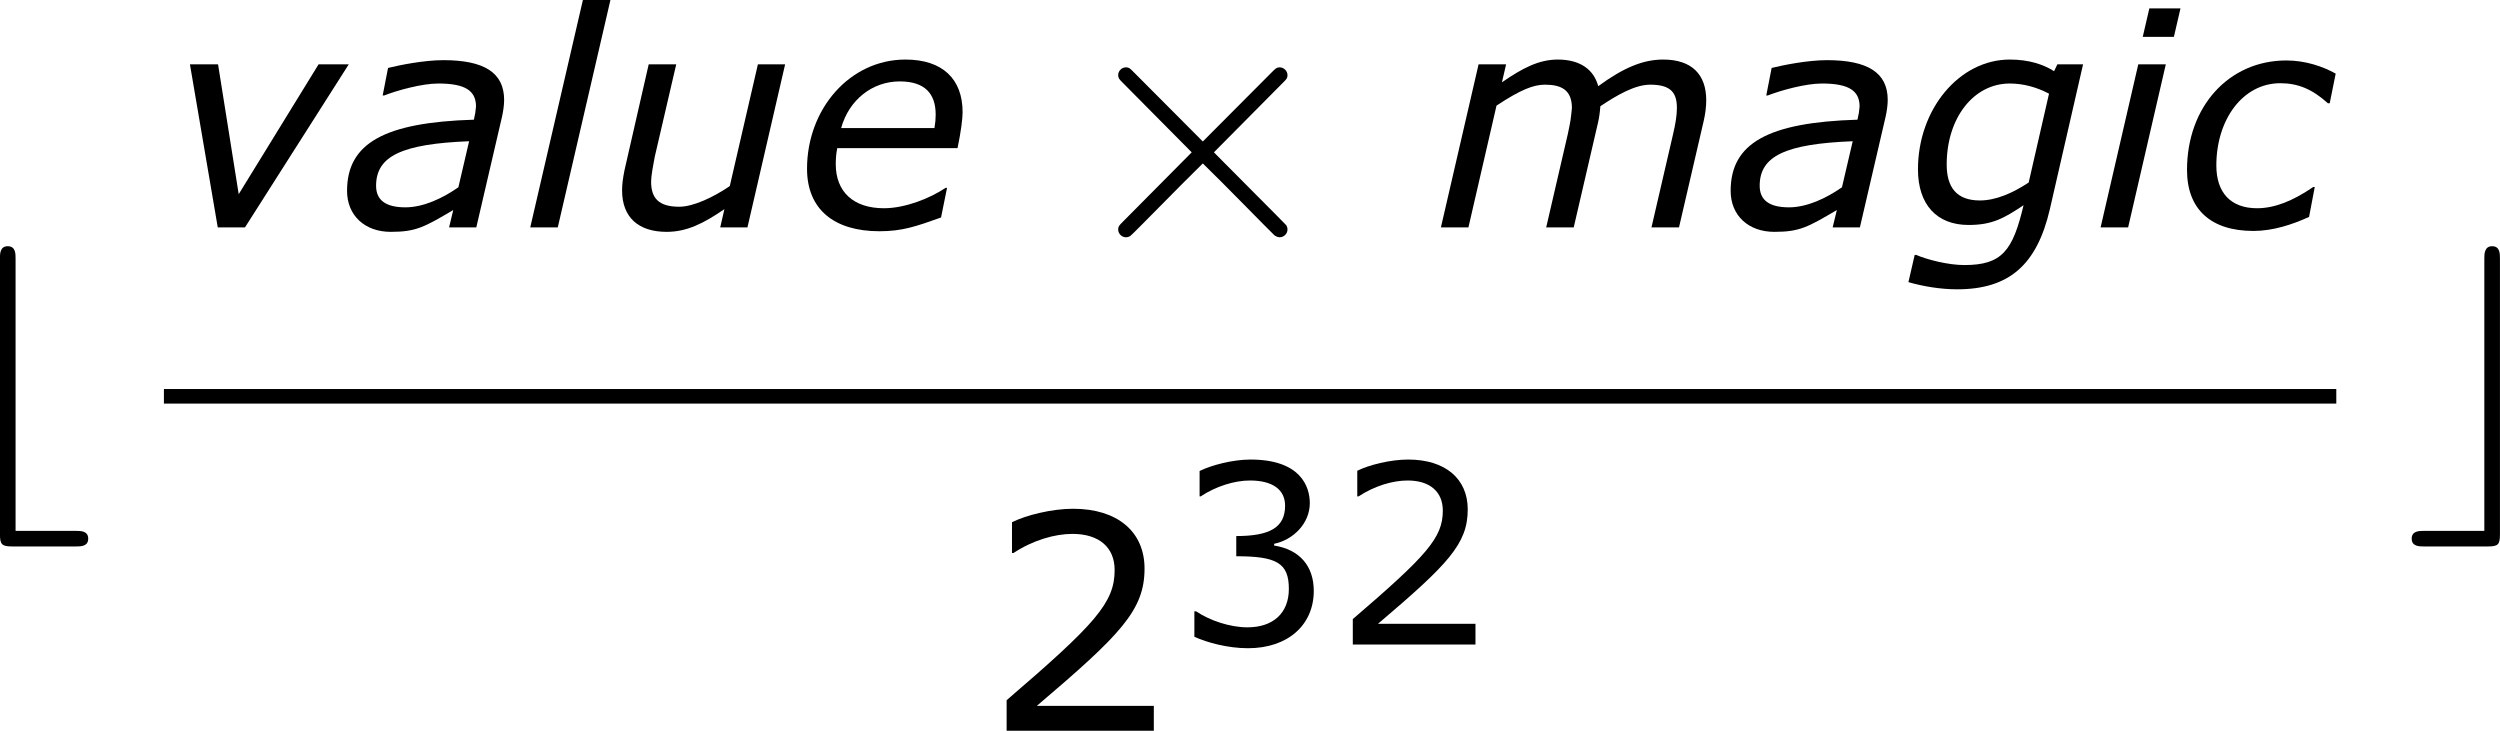 <?xml version='1.0' encoding='UTF-8'?>
<!-- Generated by CodeCogs with dvisvgm 3.2.2 -->
<svg version='1.1' xmlns='http://www.w3.org/2000/svg' xmlns:xlink='http://www.w3.org/1999/xlink' width='56.239pt' height='16.437pt' viewBox='-.882 -.283 56.239 16.437'>
<defs>
<use id='g6-50' xlink:href='#g4-50' transform='scale(1.2)'/>
<path id='g4-50' d='M2.834 0V-.412H.893C2.288-1.598 2.68-2 2.68-2.69C2.68-3.3 2.233-3.682 1.494-3.682C1.136-3.682 .71-3.573 .481-3.459V-2.948H.506C.829-3.161 1.191-3.265 1.484-3.265C1.926-3.265 2.184-3.042 2.184-2.665C2.184-2.124 1.866-1.772 .392-.506V0H2.834Z'/>
<path id='g4-51' d='M2.784-1.067C2.784-1.563 2.501-1.891 1.995-1.97V-2.005C2.377-2.084 2.705-2.412 2.705-2.814C2.705-3.151 2.516-3.682 1.524-3.682C1.166-3.682 .739-3.568 .511-3.454V-2.948H.531C.839-3.151 1.206-3.265 1.514-3.265C1.965-3.265 2.213-3.082 2.213-2.764C2.213-2.337 1.921-2.159 1.241-2.159V-1.757C2.045-1.757 2.288-1.623 2.288-1.107C2.288-.625 1.975-.342 1.464-.342C1.117-.342 .715-.476 .442-.66H.407V-.154C.655-.04 1.072 .074 1.474 .074C2.278 .074 2.784-.397 2.784-1.067Z'/>
<path id='g1-97' d='M2.543-1.715L2.329-.798C2.013-.578 1.632-.399 1.274-.399C.875-.399 .691-.548 .691-.828C.691-1.417 1.197-1.662 2.543-1.715ZM2.227-.345L2.144 0H2.686L3.198-2.203C3.222-2.311 3.24-2.436 3.24-2.537C3.24-3.085 2.835-3.329 2.031-3.329C1.638-3.329 1.149-3.228 .929-3.174L.822-2.626H.852C1.114-2.728 1.602-2.864 1.93-2.864C2.454-2.864 2.68-2.728 2.68-2.406C2.668-2.287 2.668-2.275 2.638-2.144C.852-2.09 .113-1.673 .113-.727C.113-.238 .465 .089 .983 .089C1.489 .089 1.65-.006 2.227-.345Z'/>
<path id='g1-99' d='M1.572 .071C1.959 .071 2.34-.054 2.68-.208L2.793-.804H2.763C2.346-.518 1.983-.381 1.644-.381C1.126-.381 .834-.685 .834-1.233C.834-2.144 1.358-2.87 2.108-2.87C2.46-2.87 2.745-2.751 3.055-2.471H3.091L3.21-3.061C2.954-3.204 2.608-3.323 2.227-3.323C1.084-3.323 .25-2.406 .25-1.143C.25-.363 .721 .071 1.572 .071Z'/>
<path id='g1-101' d='M2.793-1.977H.935C1.09-2.537 1.554-2.906 2.102-2.906C2.602-2.906 2.817-2.662 2.817-2.245C2.817-2.156 2.811-2.09 2.793-1.977ZM1.697 .077C2.15 .077 2.424-.018 2.924-.197L3.043-.786H3.013C2.704-.578 2.209-.381 1.787-.381C1.173-.381 .828-.715 .828-1.257C.828-1.352 .834-1.465 .858-1.578H3.252C3.323-1.912 3.353-2.174 3.353-2.293C3.353-2.954 2.954-3.341 2.215-3.341C1.108-3.341 .256-2.358 .256-1.167C.256-.357 .798 .077 1.697 .077Z'/>
<path id='g1-103' d='M3.537-3.246H3.025L2.96-3.109C2.745-3.246 2.454-3.341 2.078-3.341C1.072-3.341 .25-2.352 .25-1.155C.25-.453 .625-.048 1.257-.048C1.727-.048 1.959-.179 2.352-.441C2.138 .465 1.924 .75 1.173 .75C.852 .75 .435 .643 .214 .548H.185L.06 1.09C.345 1.173 .697 1.233 1.03 1.233C2.072 1.233 2.62 .738 2.876-.363L3.537-3.246ZM2.859-2.662L2.454-.893C2.138-.685 1.804-.536 1.483-.536C1.018-.536 .822-.798 .822-1.251C.822-2.18 1.358-2.864 2.078-2.864C2.346-2.864 2.608-2.793 2.859-2.662Z'/>
<path id='g1-105' d='M1.757-4.359H1.137L1.006-3.793H1.626L1.757-4.359ZM1.465-3.246H.917L.167 0H.715L1.465-3.246Z'/>
<path id='g1-108' d='M1.763-4.526H1.215L.167 0H.715L1.763-4.526Z'/>
<path id='g1-109' d='M5.443-2.531C5.443-3.043 5.157-3.341 4.586-3.341C4.192-3.341 3.805-3.186 3.293-2.811C3.204-3.144 2.93-3.341 2.489-3.341C2.108-3.341 1.781-3.168 1.376-2.888L1.459-3.246H.911L.161 0H.709L1.268-2.424C1.745-2.739 2.001-2.841 2.233-2.841C2.561-2.841 2.769-2.733 2.769-2.376C2.745-2.138 2.745-2.132 2.686-1.852L2.257 0H2.805L3.287-2.078C3.311-2.174 3.329-2.317 3.335-2.412C3.674-2.638 4.026-2.841 4.329-2.841C4.746-2.841 4.859-2.674 4.859-2.376C4.859-2.227 4.83-2.055 4.782-1.852L4.353 0H4.901L5.39-2.108C5.425-2.257 5.443-2.4 5.443-2.531Z'/>
<path id='g1-117' d='M3.603-3.246H3.061L2.501-.822C2.186-.607 1.781-.411 1.495-.411C1.09-.411 .935-.578 .935-.911C.935-1.024 .977-1.245 1.006-1.399L1.435-3.246H.887L.405-1.137C.375-.983 .357-.869 .357-.738C.357-.197 .685 .089 1.245 .089C1.644 .089 1.977-.077 2.394-.363L2.311 0H2.853L3.603-3.246Z'/>
<path id='g1-118' d='M3.68-3.246H3.079L1.489-.661L1.078-3.246H.518L1.072 0H1.614L3.68-3.246Z'/>
<path id='g2-2' d='M4.477-2.887C4.543-2.953 4.561-2.971 4.561-3.031C4.561-3.114 4.489-3.186 4.405-3.186C4.346-3.186 4.322-3.162 4.256-3.096L2.875-1.71L1.488-3.102C1.423-3.168 1.405-3.186 1.345-3.186C1.261-3.186 1.19-3.114 1.19-3.031C1.19-2.971 1.213-2.947 1.279-2.881L2.654-1.494L1.279-.108C1.213-.042 1.19-.018 1.19 .042C1.19 .126 1.261 .197 1.345 .197C1.357 .197 1.387 .197 1.429 .173C1.476 .143 2.409-.819 2.875-1.273C3.264-.897 4.202 .066 4.304 .161C4.322 .173 4.364 .197 4.405 .197C4.489 .197 4.561 .126 4.561 .042C4.561 .03 4.561 0 4.537-.042C4.525-.06 3.413-1.172 3.096-1.494L4.477-2.887Z'/>
<path id='g2-98' d='M2.875 1.494C2.971 1.494 3.12 1.494 3.12 1.339S2.971 1.184 2.875 1.184H1.674V-4.238C1.674-4.334 1.674-4.483 1.518-4.483S1.363-4.328 1.363-4.238V1.249C1.363 1.453 1.399 1.494 1.608 1.494H2.875Z'/>
<path id='g2-99' d='M2.062-4.238C2.062-4.334 2.062-4.483 1.907-4.483S1.751-4.328 1.751-4.238V1.184H.55C.454 1.184 .305 1.184 .305 1.339S.454 1.494 .55 1.494H1.817C2.026 1.494 2.062 1.459 2.062 1.249V-4.238Z'/>
</defs>
<g id='page1' transform='matrix(1.13 0 0 1.13 -236.192 -75.746)'>
<use x='206.875' y='76.166' xlink:href='#g2-98'/>
<use x='211.502' y='71.308' xlink:href='#g1-118'/>
<use x='215.035' y='71.308' xlink:href='#g1-97'/>
<use x='218.628' y='71.308' xlink:href='#g1-108'/>
<use x='220.266' y='71.308' xlink:href='#g1-117'/>
<use x='224.049' y='71.308' xlink:href='#g1-101'/>
<use x='229.309' y='71.308' xlink:href='#g2-2'/>
<use x='236.763' y='71.308' xlink:href='#g1-109'/>
<use x='242.579' y='71.308' xlink:href='#g1-97'/>
<use x='246.171' y='71.308' xlink:href='#g1-103'/>
<use x='249.89' y='71.308' xlink:href='#g1-105'/>
<use x='251.527' y='71.308' xlink:href='#g1-99'/>
<rect x='211.502' y='74.526' height='.29' width='43.247'/>
<use x='227.808' y='81.328' xlink:href='#g6-50'/>
<use x='231.609' y='79.612' xlink:href='#g4-51'/>
<use x='234.778' y='79.612' xlink:href='#g4-50'/>
<use x='255.945' y='76.166' xlink:href='#g2-99'/>
</g>
</svg>